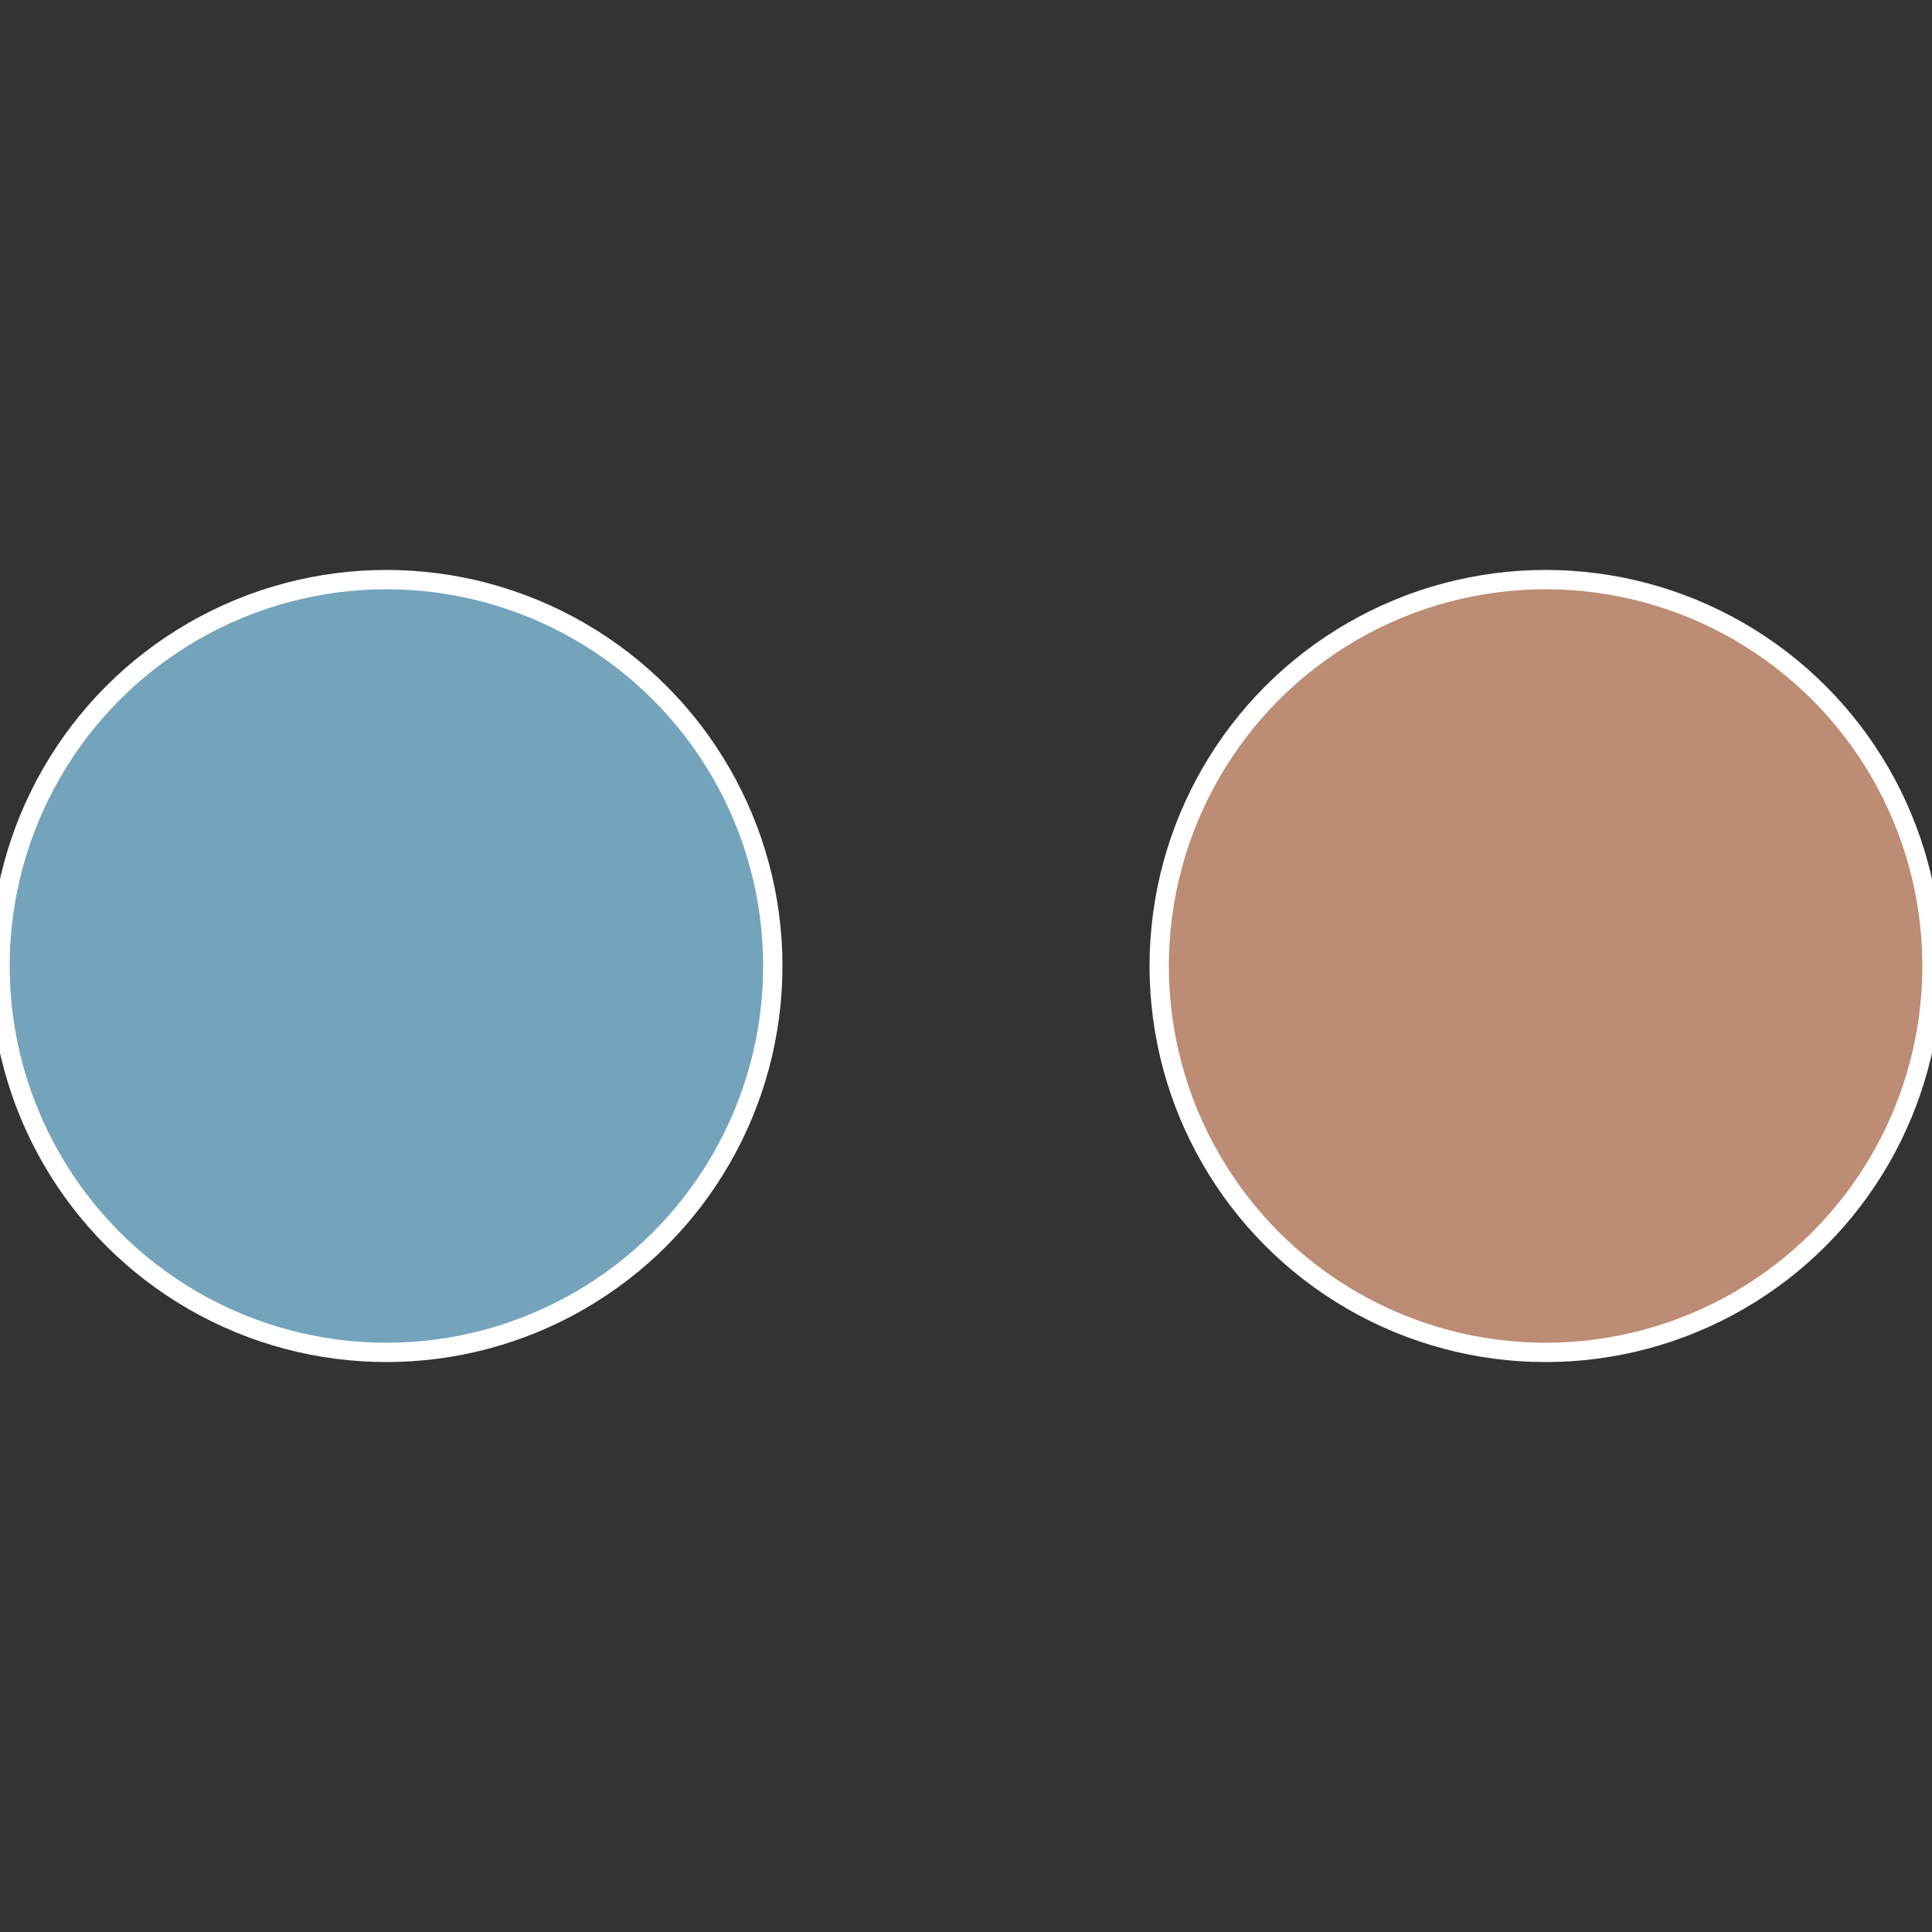 <?xml version="1.0" standalone="no"?>
<svg width="500" height="500" viewBox="-1 -1 2 2" xmlns="http://www.w3.org/2000/svg">
 
                <rect x="-1" y="-1" width="2" height="2" fill="#333333" stroke="none"/>
 
                <circle cx="0.6" cy="0" r="0.4" fill="#bc8c74" stroke="#fff" stroke-width="1%" />
             
                <circle cx="-0.6" cy="7.3478807948841E-17" r="0.4" fill="#74a4bc" stroke="#fff" stroke-width="1%" />
            </svg>

